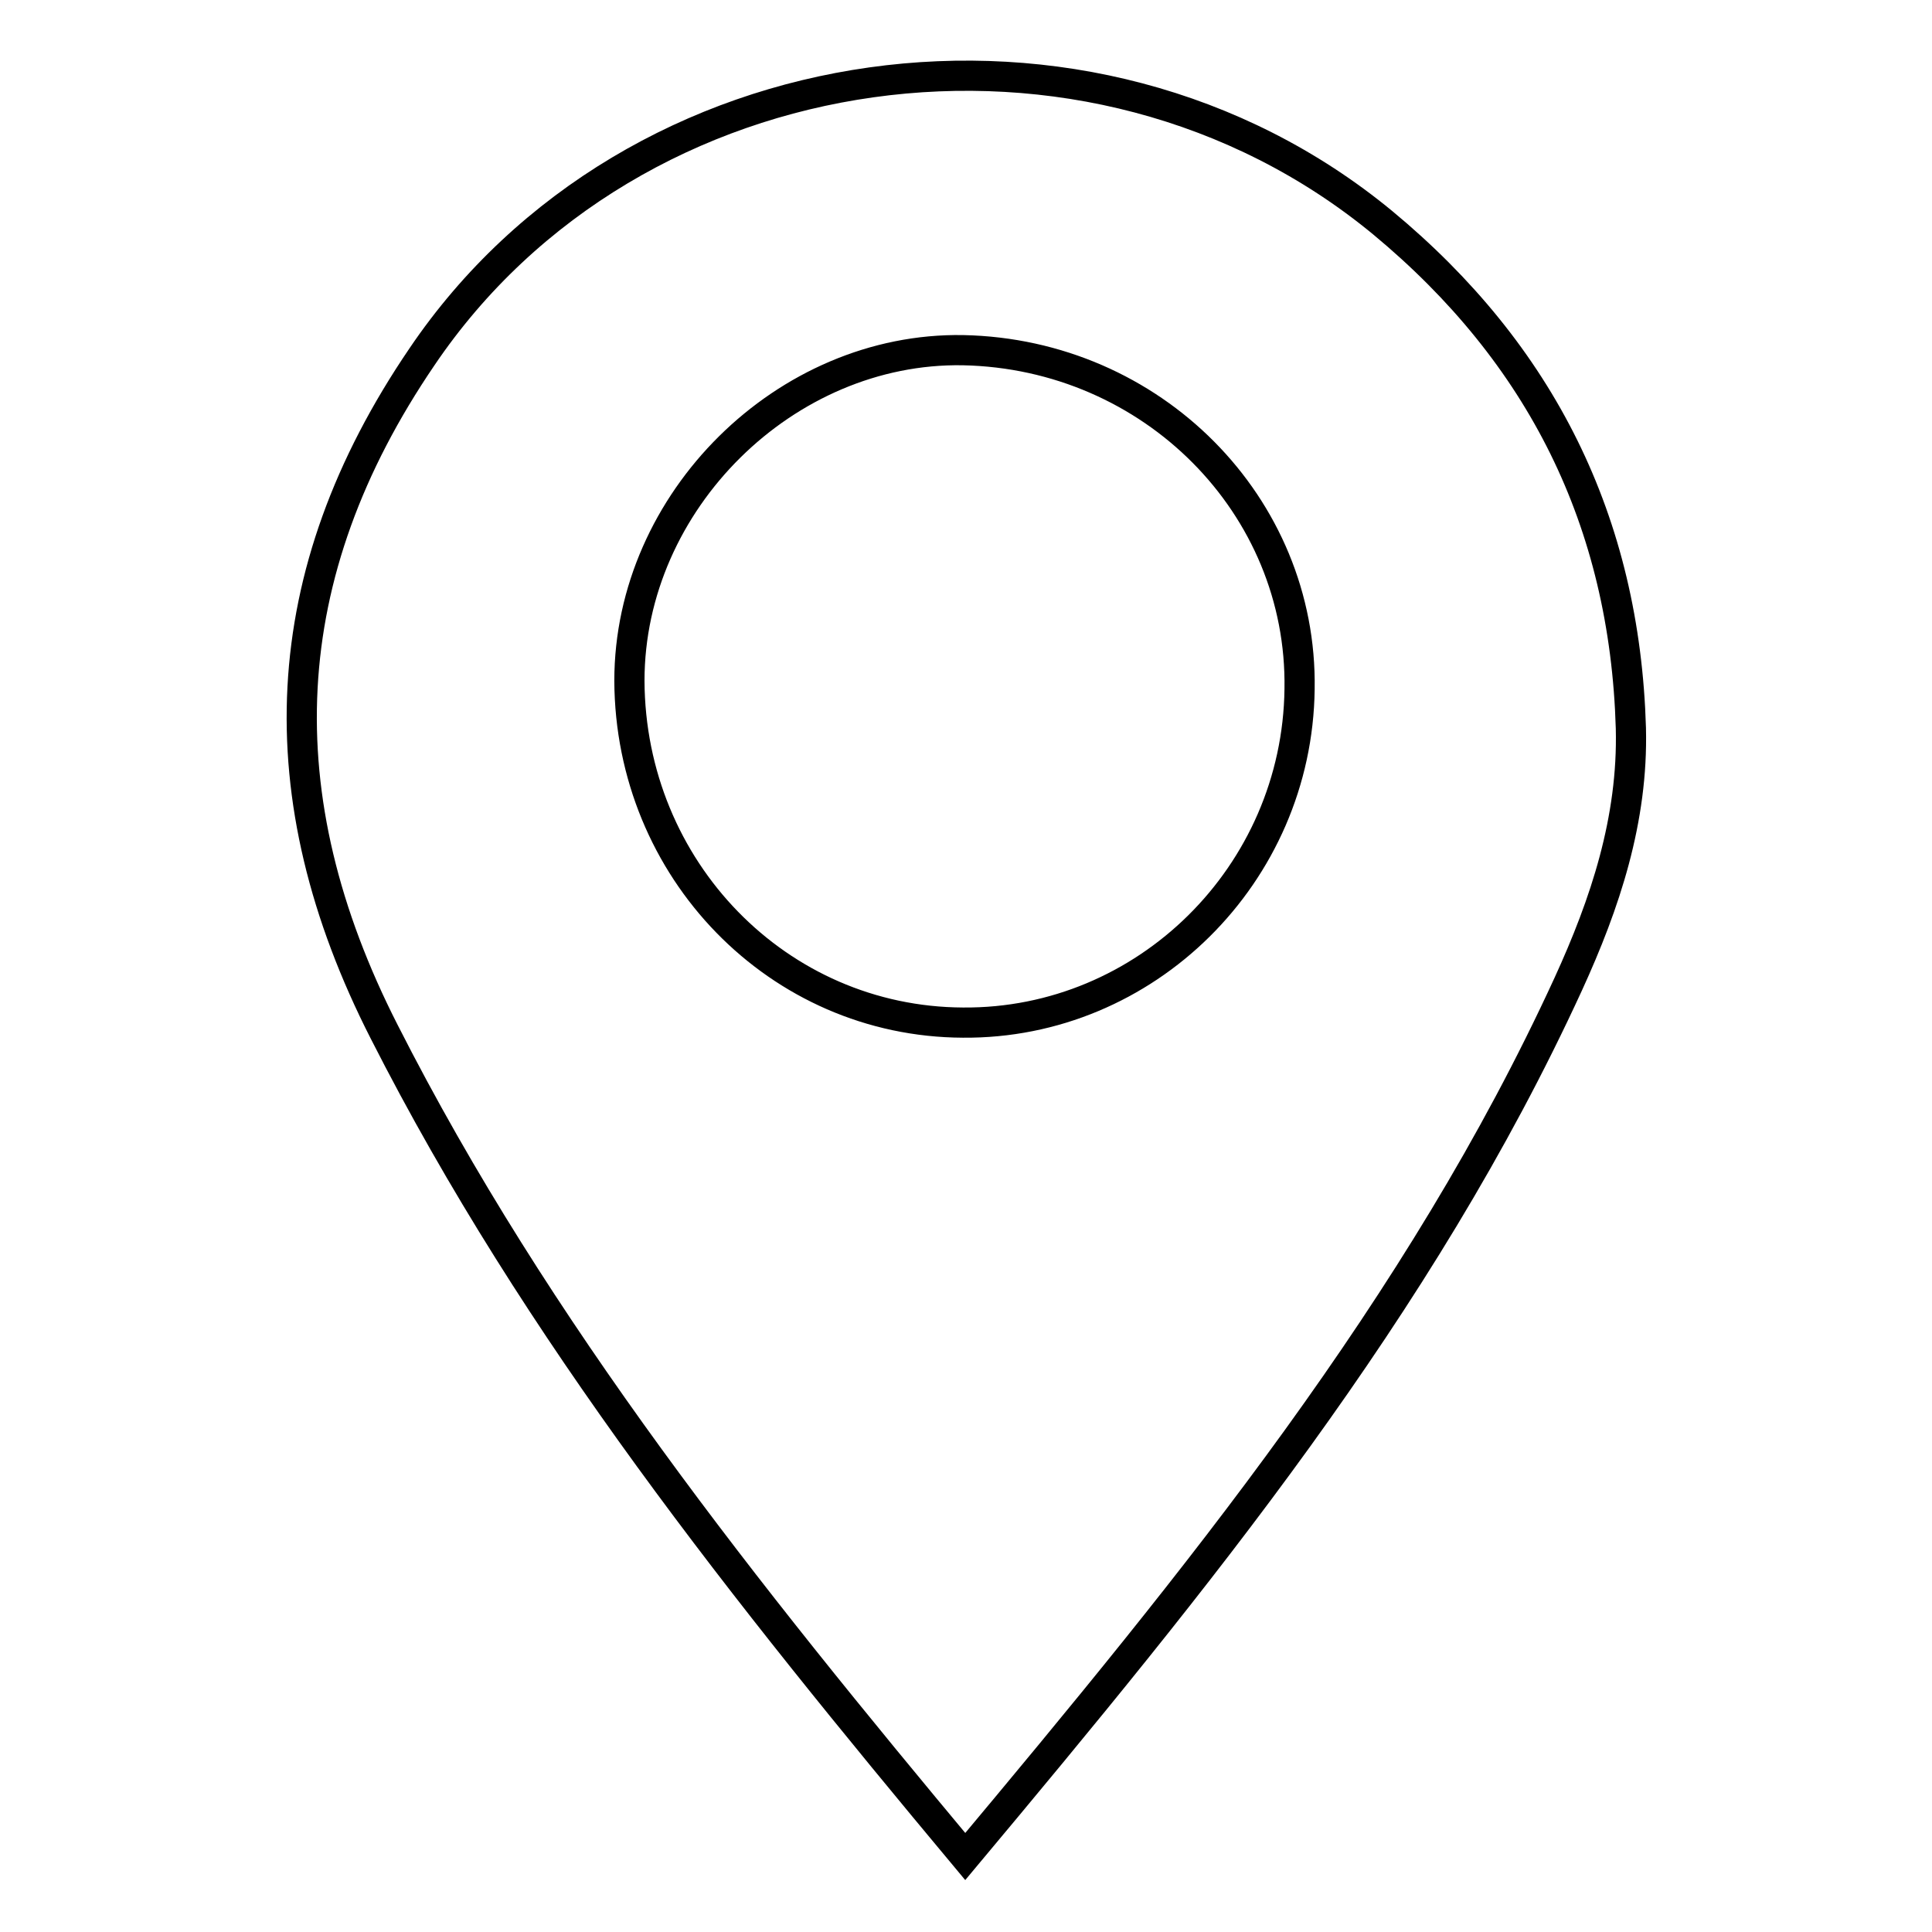 <?xml version="1.0" encoding="utf-8"?>
<!-- Svg Vector Icons : http://www.onlinewebfonts.com/icon -->
<!DOCTYPE svg PUBLIC "-//W3C//DTD SVG 1.1//EN" "http://www.w3.org/Graphics/SVG/1.1/DTD/svg11.dtd">
<svg version="1.1" xmlns="http://www.w3.org/2000/svg" xmlns:xlink="http://www.w3.org/1999/xlink" x="0px" y="0px" viewBox="0 0 256 256" enable-background="new 0 0 256 256" xml:space="preserve">
<g><g><path stroke-width="4" fill-opacity="0" stroke="#000000"  d="M127.9,246c-29.2-35-56.8-69.5-77-109.3c-15.9-31.2-14.6-60.6,5-89.4C83.8,6,144.4-2.5,183.2,29.5c21,17.4,32.1,39.6,32.9,67c0.3,12.1-3.4,23.2-8.3,33.9C188.1,173.3,158.5,209.4,127.9,246L127.9,246z M127.6,135.5c24.2,0.2,44.3-19.6,44.6-44.2c0.4-24.3-19.5-44.4-44.6-44.9C104.1,46,83.4,66.4,83.4,90.2C83.5,115.2,103.1,135.4,127.6,135.5L127.6,135.5z"/></g></g>
</svg>